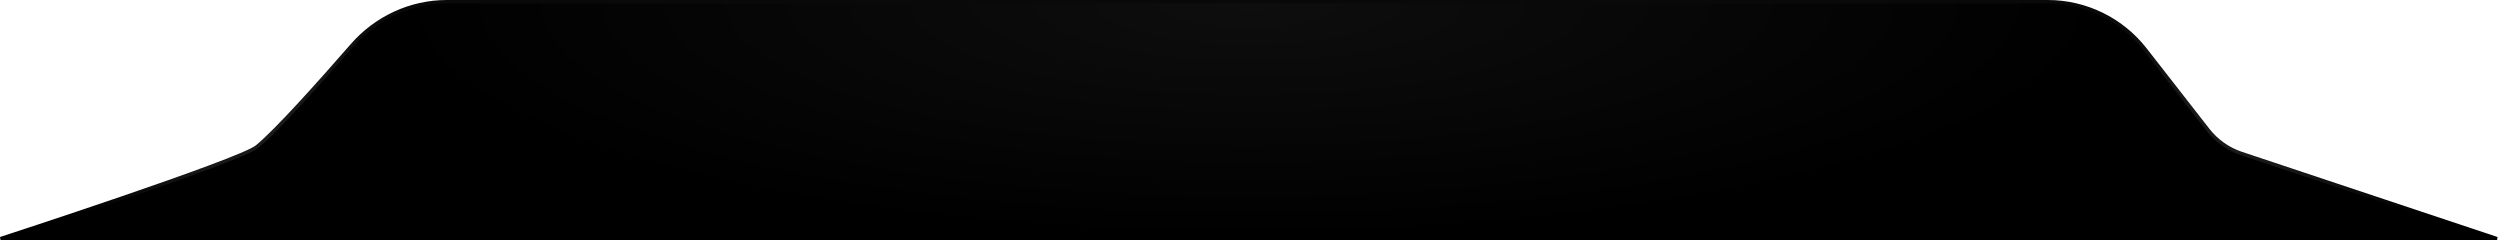 <svg xmlns="http://www.w3.org/2000/svg" width="707" height="68" viewBox="0 0 707 68" fill="none"><path d="M126.391 0.5L579.071 0.5C589.852 0.5 600.032 5.469 606.664 13.969L624.439 36.749C626.862 39.854 630.148 42.174 633.885 43.419L706.155 67.5L0.155 67.5C0.155 67.5 67.749 45.5 72.655 41.51C78.059 37.115 90.496 23.21 99.57 12.802C106.336 5.04 116.094 0.5 126.391 0.5Z" fill="url(#paint0_radial_28_46)" stroke="url(#paint1_linear_28_46)"></path><defs><radialGradient id="paint0_radial_28_46" cx="0" cy="0" r="1" gradientUnits="userSpaceOnUse" gradientTransform="translate(353.155 0.5) rotate(90) scale(67 243.203)"><stop stop-color="#0E0E0E"></stop><stop offset="1"></stop></radialGradient><linearGradient id="paint1_linear_28_46" x1="353.155" y1="3" x2="353.155" y2="61" gradientUnits="userSpaceOnUse"><stop stop-color="#090909"></stop><stop offset="0.394" stop-color="#171717"></stop><stop offset="0.62" stop-color="#1A1A1A"></stop><stop offset="0.769" stop-color="#171717"></stop><stop offset="1"></stop></linearGradient></defs></svg>